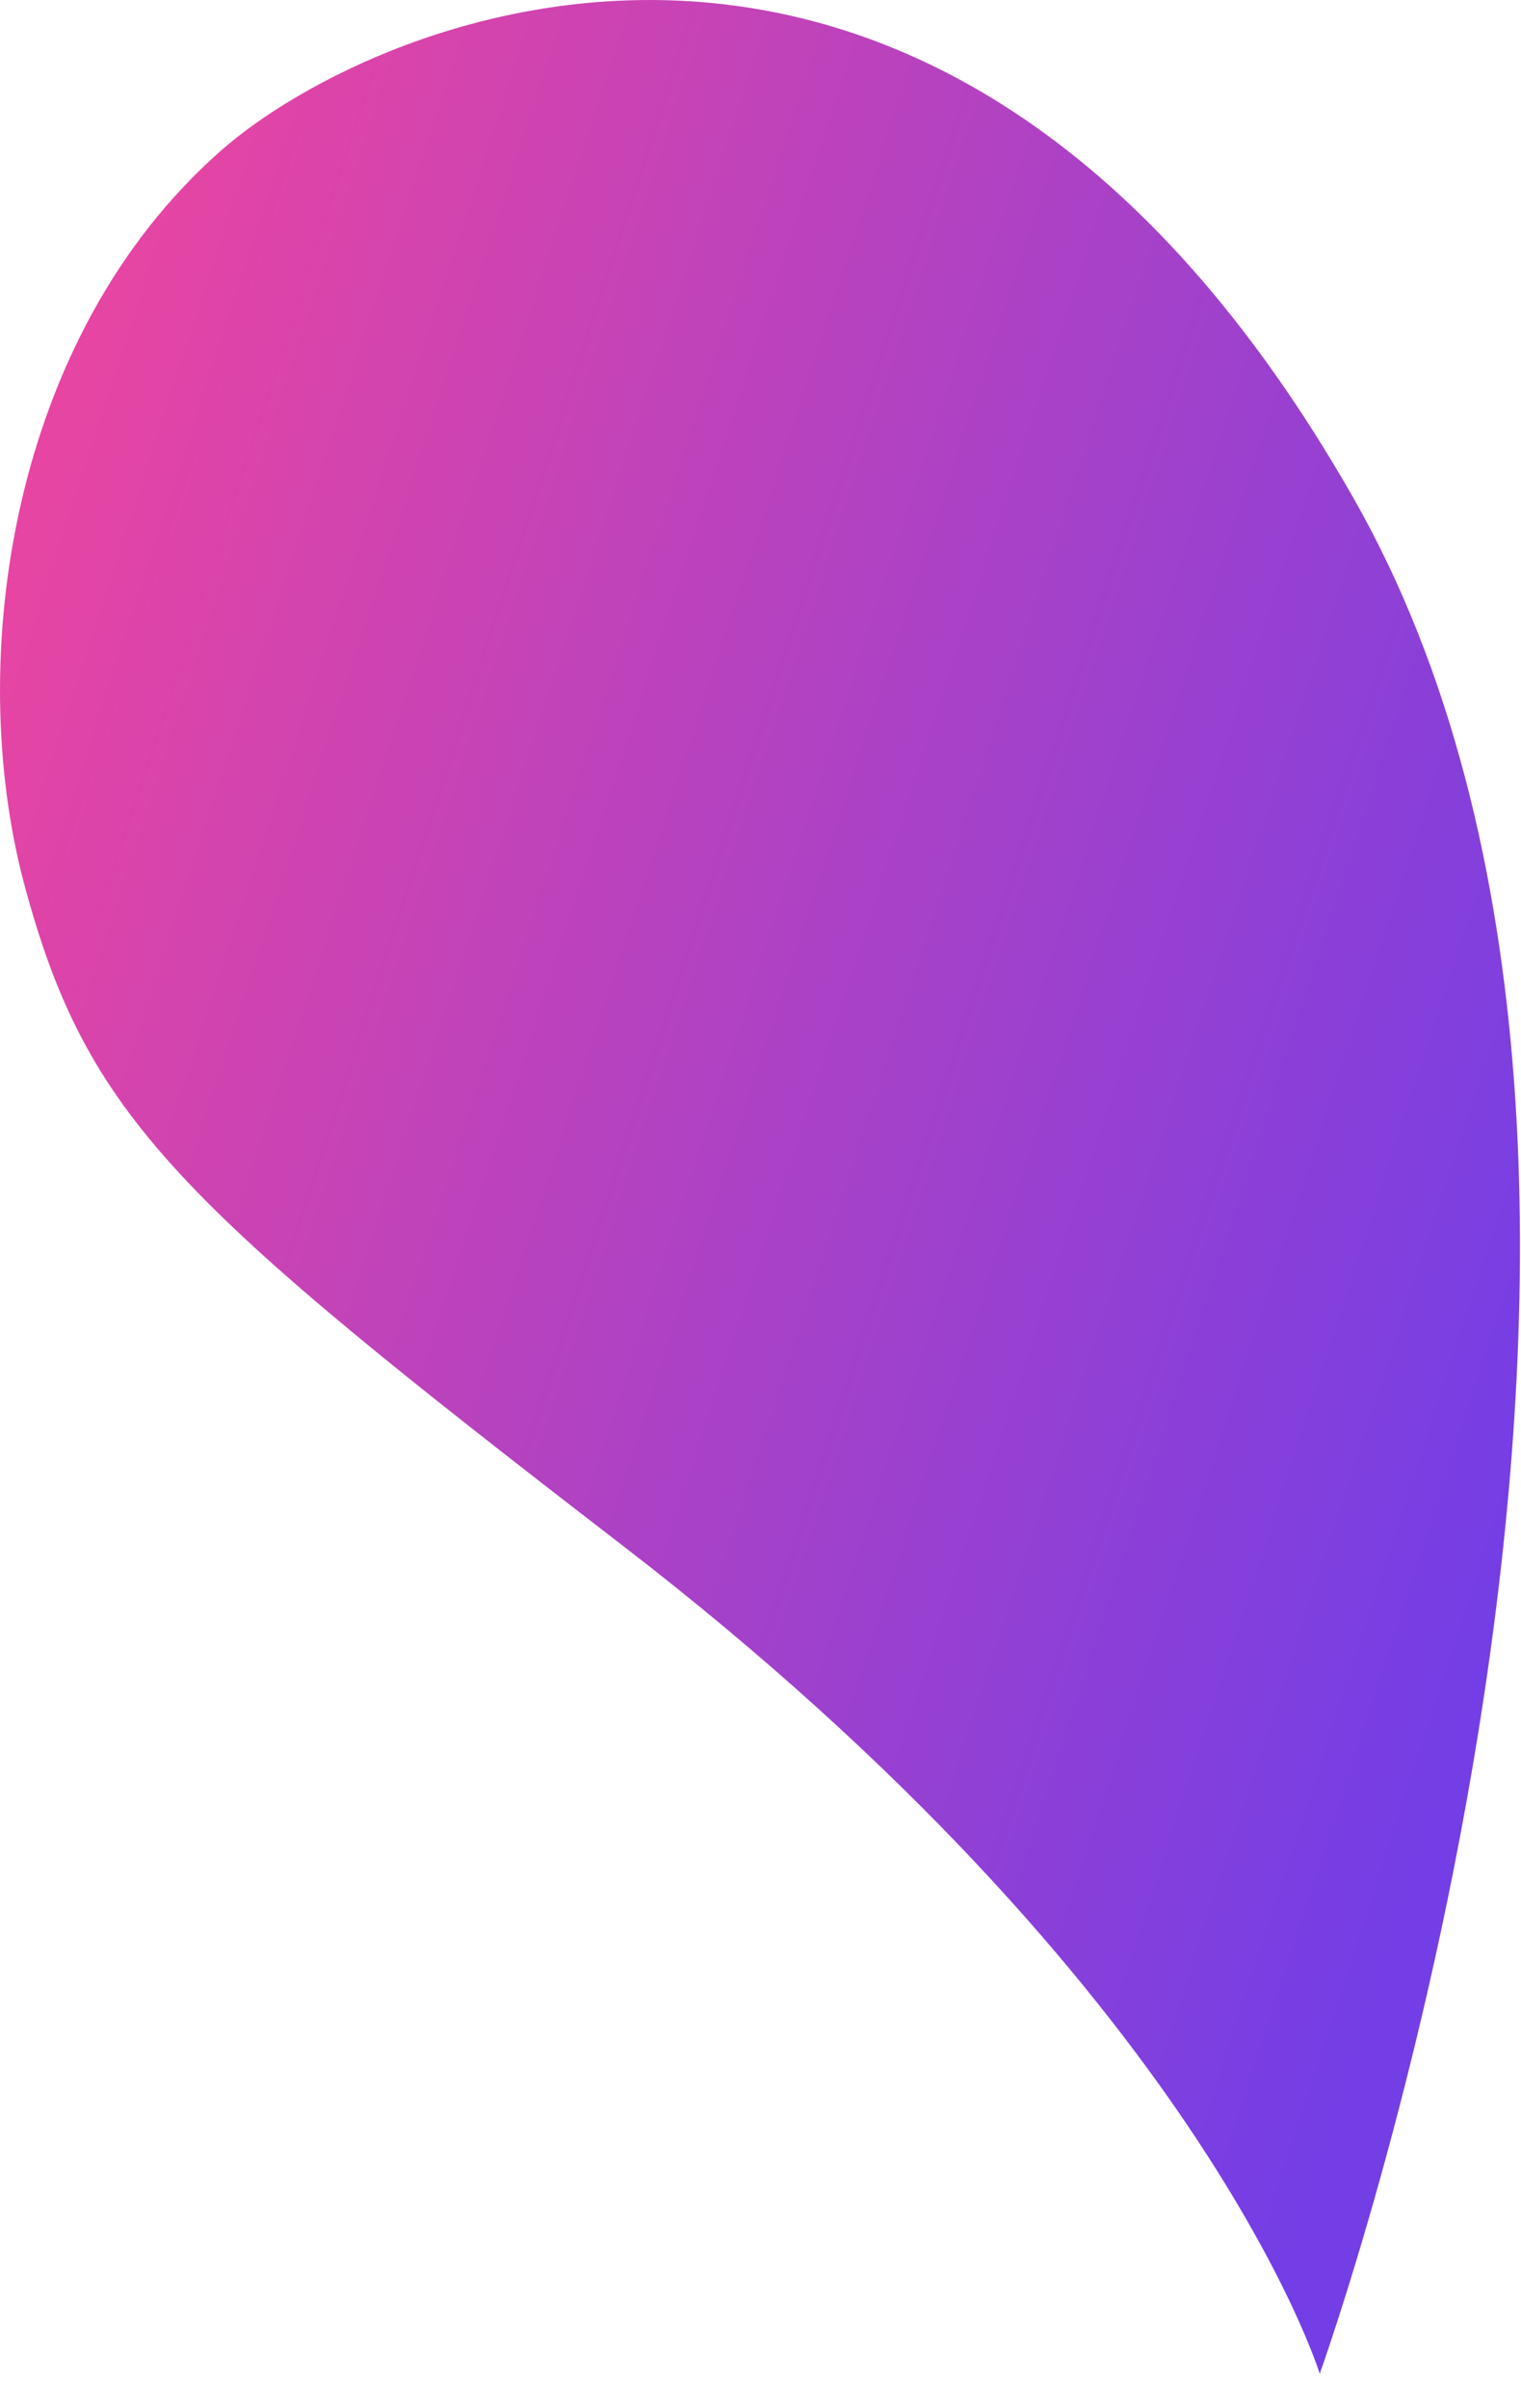 <?xml version="1.0" encoding="utf-8"?>
<svg xmlns="http://www.w3.org/2000/svg" fill="none" height="100%" overflow="visible" preserveAspectRatio="none" style="display: block;" viewBox="0 0 24 38" width="100%">
<path d="M20.824 37.456C20.824 37.456 27.565 18.765 21.355 7.856C14.864 -3.532 5.977 0.177 3.476 2.386C0.174 5.303 -0.566 10.388 0.382 13.951C1.372 17.639 2.799 18.973 9.801 24.37C18.98 31.434 20.824 37.456 20.824 37.456Z" fill="url(#paint0_linear_0_2869)" id="Path_44153"/>
<defs>
<linearGradient gradientUnits="userSpaceOnUse" id="paint0_linear_0_2869" x1="-2.446" x2="24.122" y1="15.573" y2="24.205">
<stop stop-color="#E945A2"/>
<stop offset="1" stop-color="#733EE6"/>
</linearGradient>
</defs>
</svg>